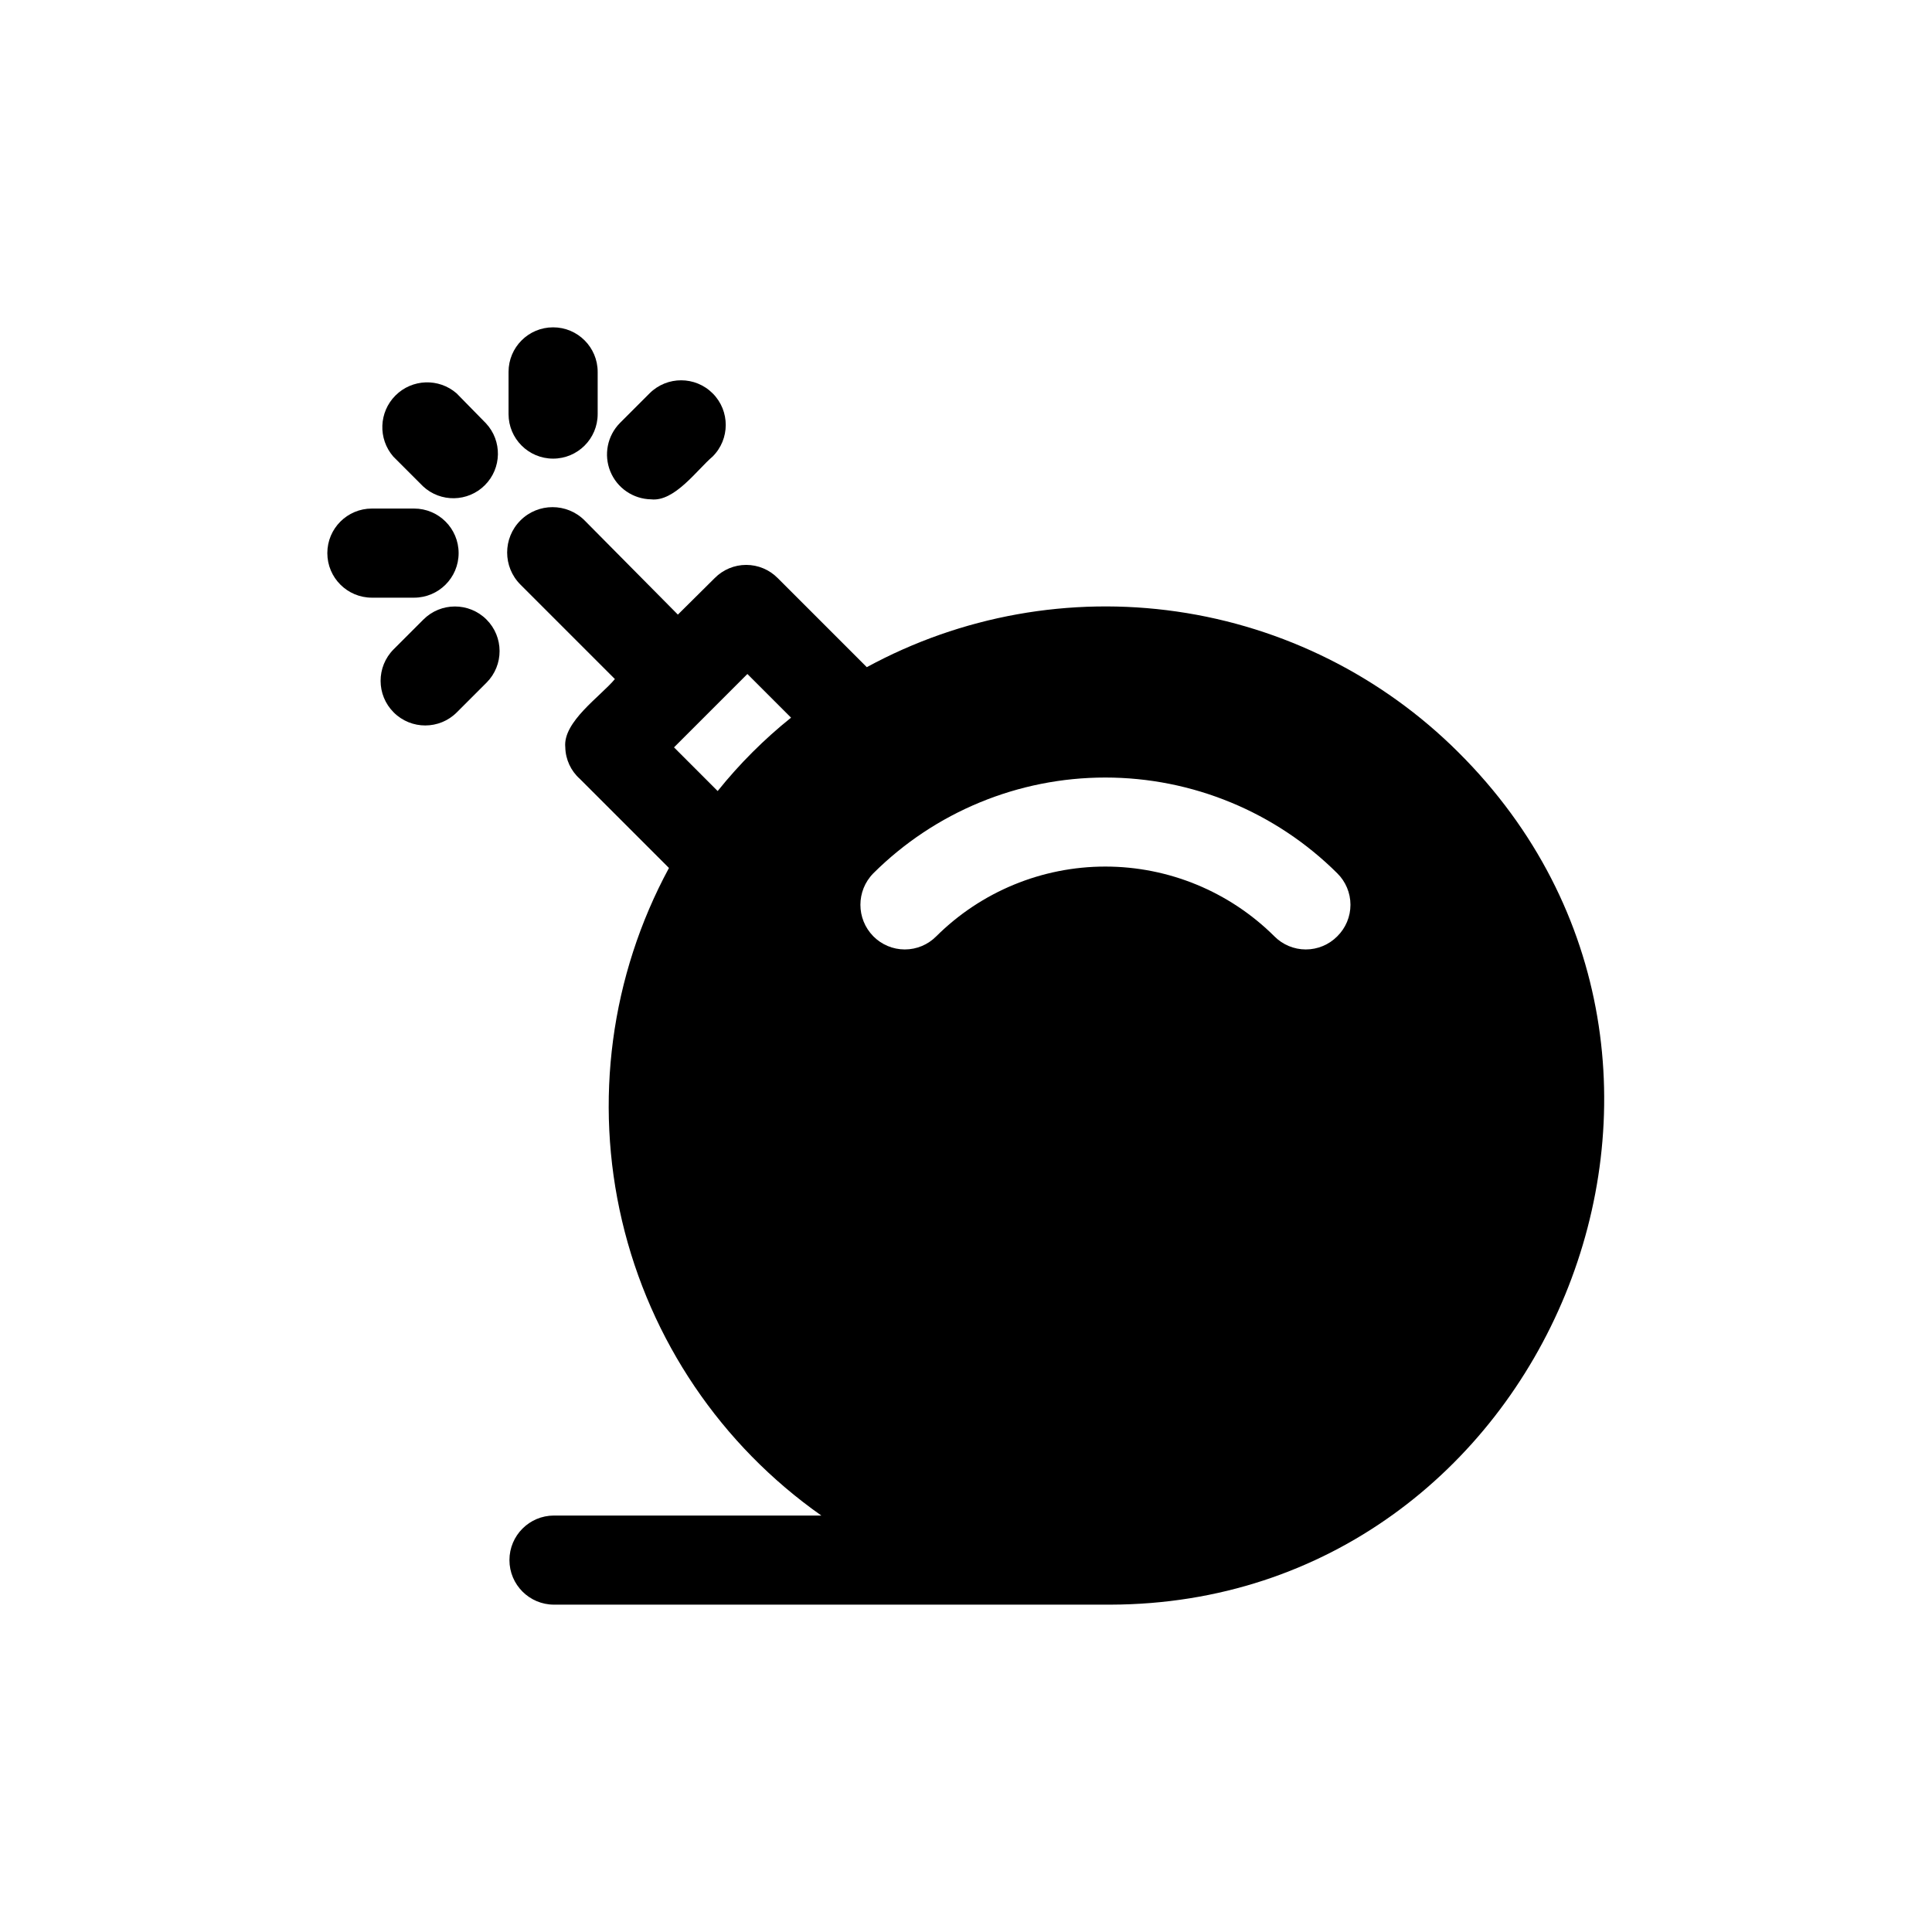 <?xml version="1.0" encoding="UTF-8"?>
<!-- Uploaded to: ICON Repo, www.svgrepo.com, Generator: ICON Repo Mixer Tools -->
<svg fill="#000000" width="800px" height="800px" version="1.1" viewBox="144 144 512 512" xmlns="http://www.w3.org/2000/svg">
 <g>
  <path d="m530.52 343.4c-20.207-20.168-46.395-33.266-74.652-37.336-28.258-4.074-57.078 1.098-82.156 14.742l-23.617-23.617v0.004c-2.203-2.231-5.207-3.488-8.344-3.488-3.137 0-6.141 1.258-8.344 3.488l-9.762 9.684-24.719-24.957c-4.695-4.695-12.309-4.695-17.004 0-4.695 4.695-4.695 12.309 0 17.004l25.031 25.031c-3.777 4.566-13.855 11.336-13.145 18.105 0.07 3.199 1.469 6.223 3.859 8.348l23.617 23.617-0.004-0.004c-15.457 28.586-19.887 61.852-12.441 93.484 7.441 31.637 26.242 59.438 52.824 78.129h-70.848c-6.519 0-11.809 5.285-11.809 11.805 0 6.523 5.289 11.809 11.809 11.809h147.52c115.48-0.312 175-143.43 92.18-225.85zm-207.9-1.34 19.445-19.445 11.57 11.57v0.004c-7.172 5.754-13.691 12.273-19.445 19.445zm175.78 50.066c-2.203 2.231-5.207 3.488-8.344 3.488-3.137 0-6.141-1.258-8.344-3.488-11.902-11.832-28.008-18.477-44.793-18.477-16.785 0-32.887 6.644-44.793 18.477-2.203 2.231-5.207 3.488-8.344 3.488-3.133 0-6.141-1.258-8.344-3.488-4.562-4.625-4.562-12.059 0-16.688 16.332-16.258 38.438-25.383 61.48-25.383s45.148 9.125 61.48 25.383c2.231 2.203 3.488 5.211 3.488 8.344 0 3.137-1.258 6.141-3.488 8.344z"/>
  <path d="m264.99 248.23c-4.711-4.082-11.777-3.832-16.188 0.578-4.41 4.41-4.66 11.477-0.578 16.188l7.871 7.871v0.004c4.652 4.332 11.902 4.207 16.398-0.293 4.496-4.496 4.625-11.746 0.289-16.398z"/>
  <path d="m290.58 265.54c6.519 0 11.809-5.285 11.809-11.809v-11.176c0-6.523-5.289-11.809-11.809-11.809-6.523 0-11.809 5.285-11.809 11.809v11.18-0.004c0 6.523 5.285 11.809 11.809 11.809z"/>
  <path d="m316.55 276.33c6.219 0.707 12.203-7.871 16.297-11.336 4.629-4.606 4.644-12.098 0.039-16.727-4.609-4.629-12.098-4.648-16.73-0.039l-7.871 7.871c-3.34 3.387-4.34 8.438-2.539 12.844 1.797 4.402 6.051 7.309 10.805 7.387z"/>
  <path d="m256.18 308.21-7.871 7.871c-4.609 4.633-4.59 12.121 0.039 16.73 4.629 4.606 12.121 4.59 16.727-0.043l7.871-7.871h0.004c4.606-4.629 4.59-12.117-0.039-16.727-4.633-4.609-12.121-4.59-16.73 0.039z"/>
  <path d="m265.54 290.58c0-6.523-5.285-11.809-11.809-11.809h-11.176c-6.523 0-11.809 5.285-11.809 11.809 0 6.519 5.285 11.809 11.809 11.809h11.18-0.004c6.523 0 11.809-5.289 11.809-11.809z"/>
 </g>
</svg>